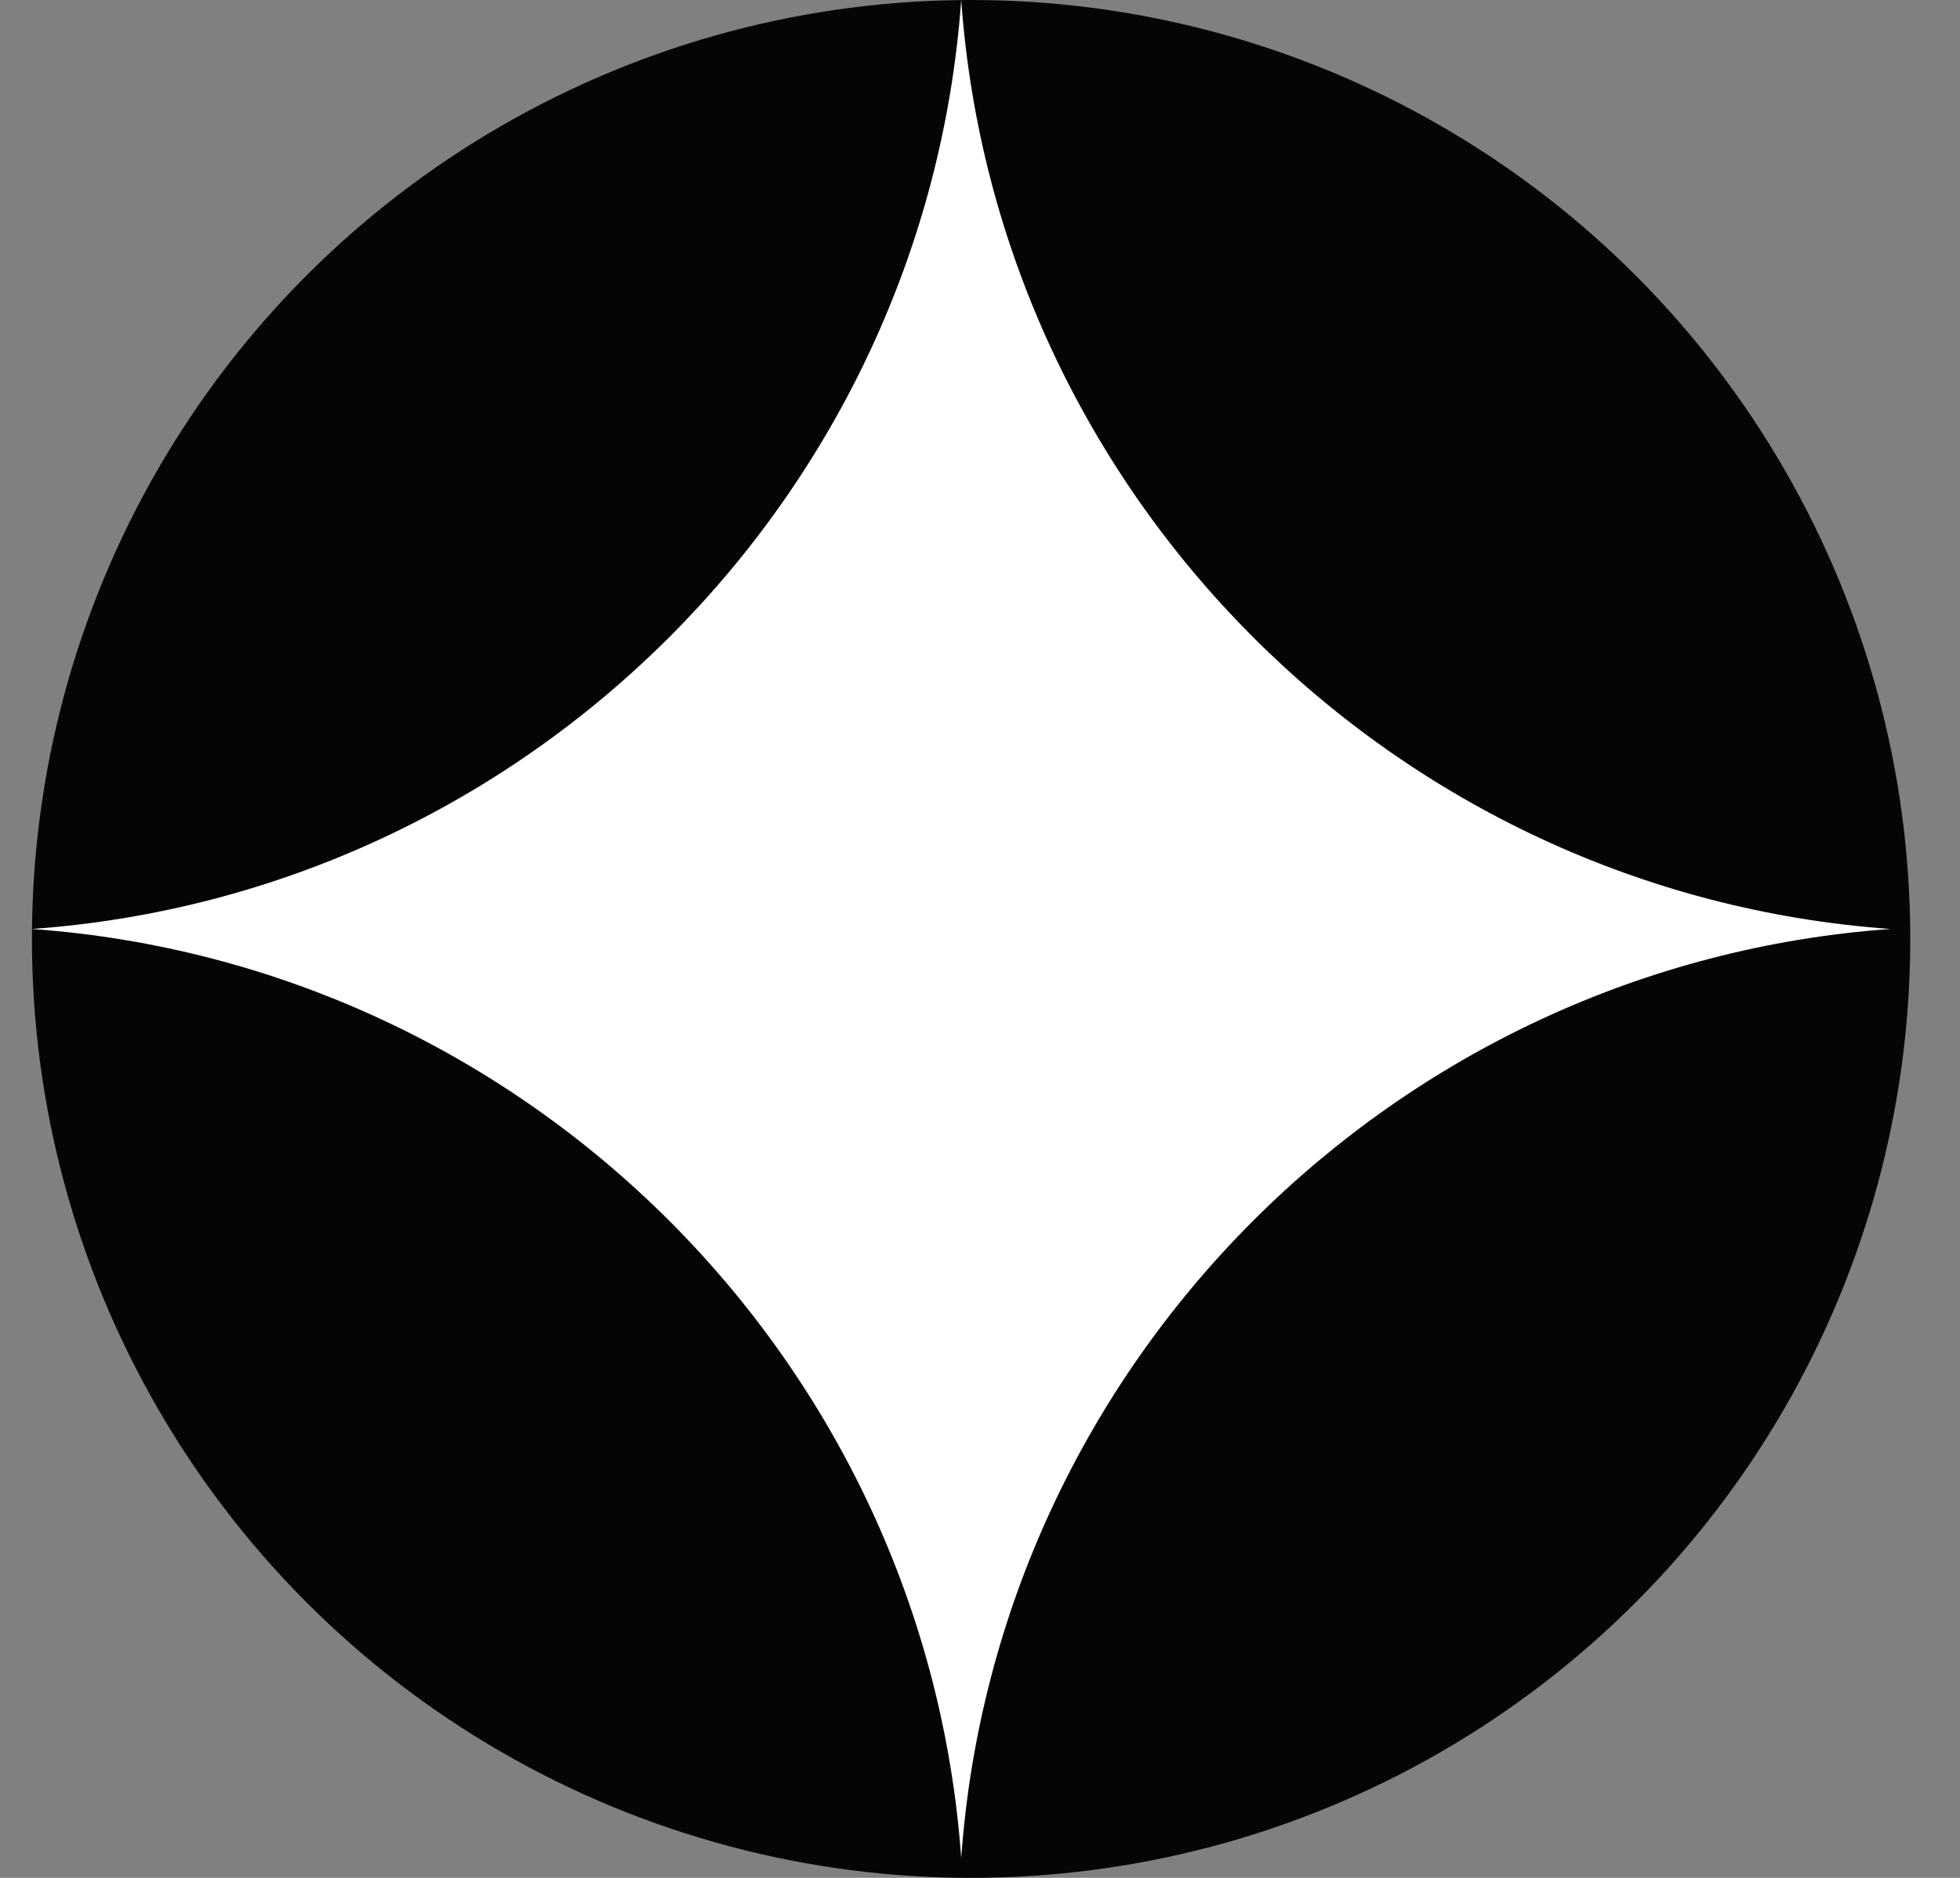 <svg width="24" height="23" viewBox="0 0 24 23" fill="none" xmlns="http://www.w3.org/2000/svg">
<rect x="0" y="0" width="24" height="23" fill="#808080" stroke="none"/>
<circle cx="11.891" cy="11.5" r="11.5" fill="#050505"/>
<path d="M11.77 22.756C11.334 16.681 6.467 11.814 0.391 11.378C6.467 10.943 11.334 6.075 11.77 0C12.205 6.075 17.073 10.943 23.148 11.378C17.073 11.814 12.205 16.681 11.77 22.756Z" fill="white"/>
</svg>
